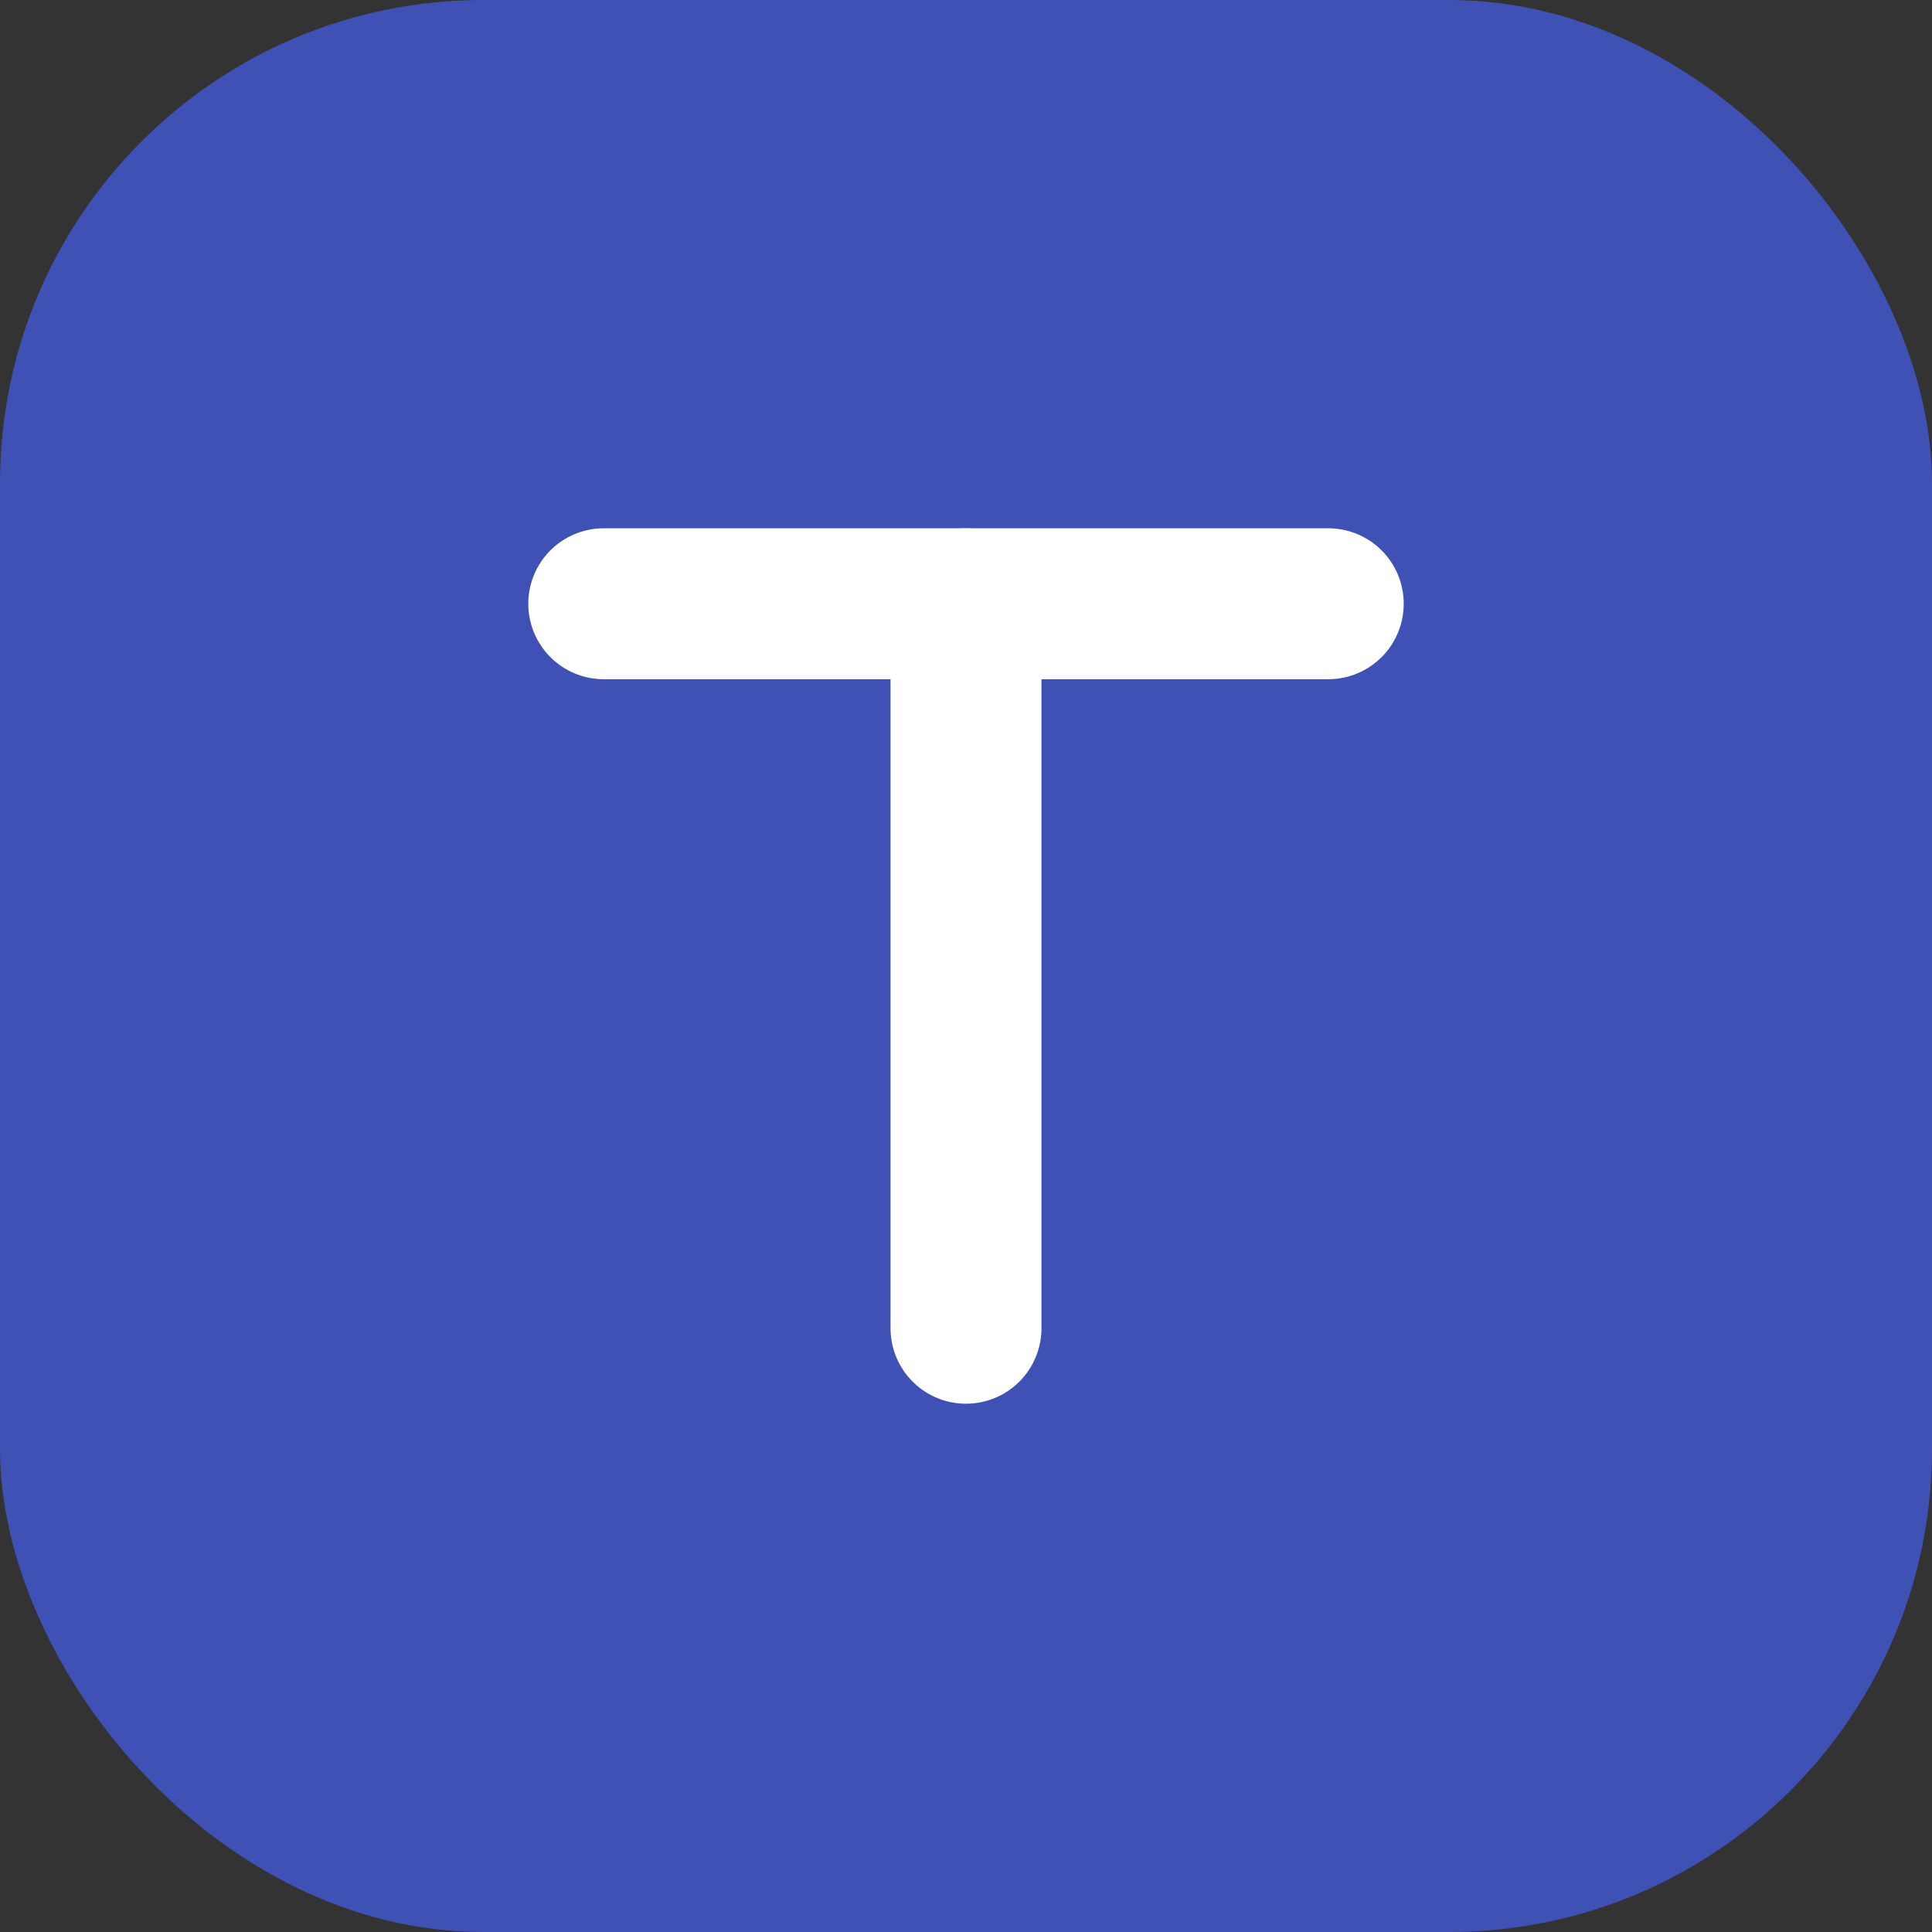 <svg width="32" height="32" viewBox="0 0 32 32" fill="none" xmlns="http://www.w3.org/2000/svg">
<rect x="0" y="0" width="32" height="32" fill="#333333" stroke="none"/>
<rect width="32" height="32" rx="8" fill="#3F51B5"/>
<path d="M10 10H22" stroke="white" stroke-width="2.5" stroke-linecap="round" stroke-linejoin="round"/>
<path d="M16 10V22" stroke="white" stroke-width="2.5" stroke-linecap="round" stroke-linejoin="round"/>
</svg>

